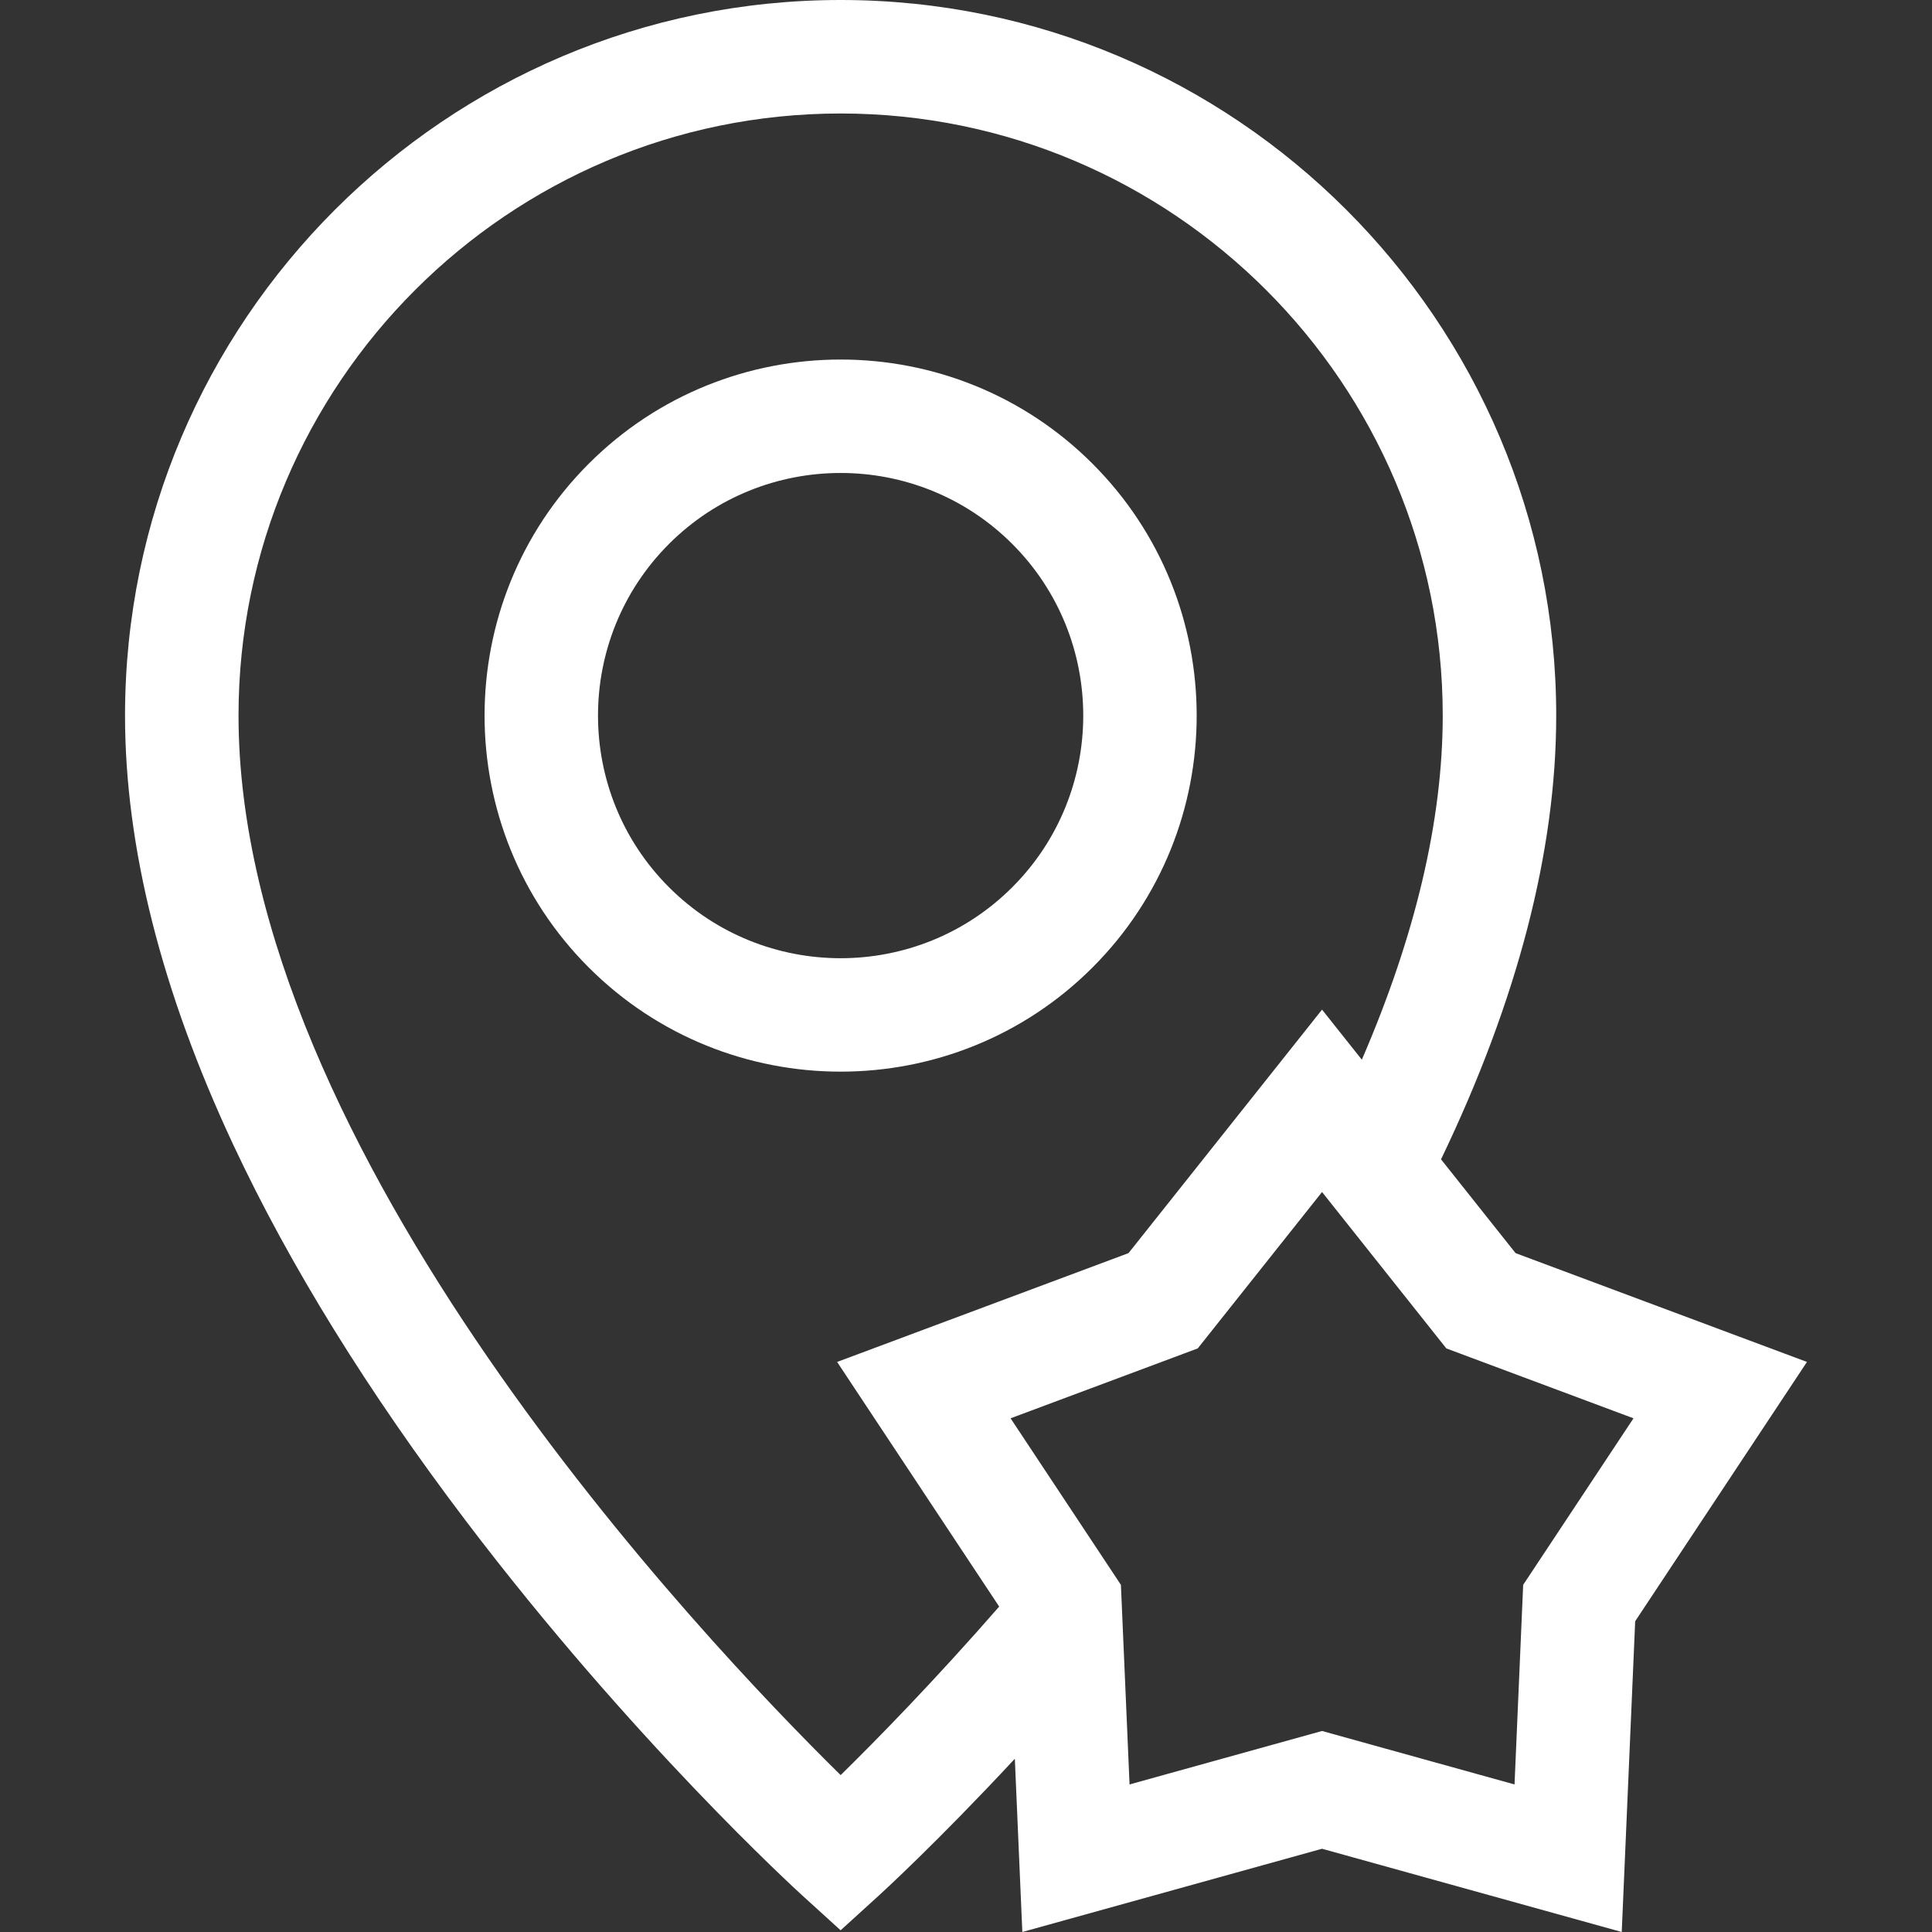 <svg xmlns="http://www.w3.org/2000/svg" xmlns:xlink="http://www.w3.org/1999/xlink" xmlns:svgjs="http://svgjs.dev/svgjs" id="Capa_1" height="300" viewBox="0 0 510.723 510.723" width="300"><rect x="0" y="0" width="510.723" height="510.723" fill="#333333" stroke="none"/><g width="100%" height="100%" transform="matrix(1,0,0,1,0,0)"><g><path d="m400.641 331.262-19.705-24.793c20.206-42.062 30.449-81.478 30.449-117.303.001-104.306-84.859-189.166-189.166-189.166s-189.166 84.86-189.166 189.167c0 34.718 9.632 72.898 28.628 113.481 14.893 31.818 35.586 65.273 61.504 99.438 43.874 57.833 87.124 97.358 88.943 99.013l10.09 9.173 10.09-9.173c.81-.737 15.359-14.019 35.965-36.174l1.981 45.797 79.226-22.004 79.226 22.004 3.554-82.147 45.41-68.548zm-178.412 137.985c-36.458-35.863-159.176-165.141-159.176-280.08 0-87.765 71.402-159.167 159.166-159.167s159.167 71.402 159.167 159.167c0 27.599-7.183 58.111-21.386 90.961l-10.519-13.235-51.161 64.37-77.029 28.765 42.841 64.669c-17.26 19.785-32.464 35.287-41.903 44.55zm180.42-50.293-2.283 52.762-50.885-14.133-50.885 14.133-2.283-52.762-29.166-44.027 49.474-18.475 32.86-41.344 32.859 41.344 49.474 18.475z" fill="#ffffff" fill-opacity="1" data-original-color="#000000ff" stroke="none" stroke-opacity="1"></path><path d="m288.805 255.752c36.716-36.715 36.716-96.456 0-133.171-36.716-36.716-96.456-36.716-133.172 0-36.716 36.715-36.716 96.456 0 133.171 18.358 18.358 42.472 27.537 66.586 27.537s48.228-9.179 66.586-27.537zm-111.959-111.958c12.509-12.509 28.941-18.764 45.373-18.764s32.864 6.254 45.373 18.764c25.019 25.019 25.019 65.727 0 90.746s-65.728 25.019-90.746 0-25.018-65.728 0-90.746z" fill="#ffffff" fill-opacity="1" data-original-color="#000000ff" stroke="none" stroke-opacity="1"></path></g></g></svg>